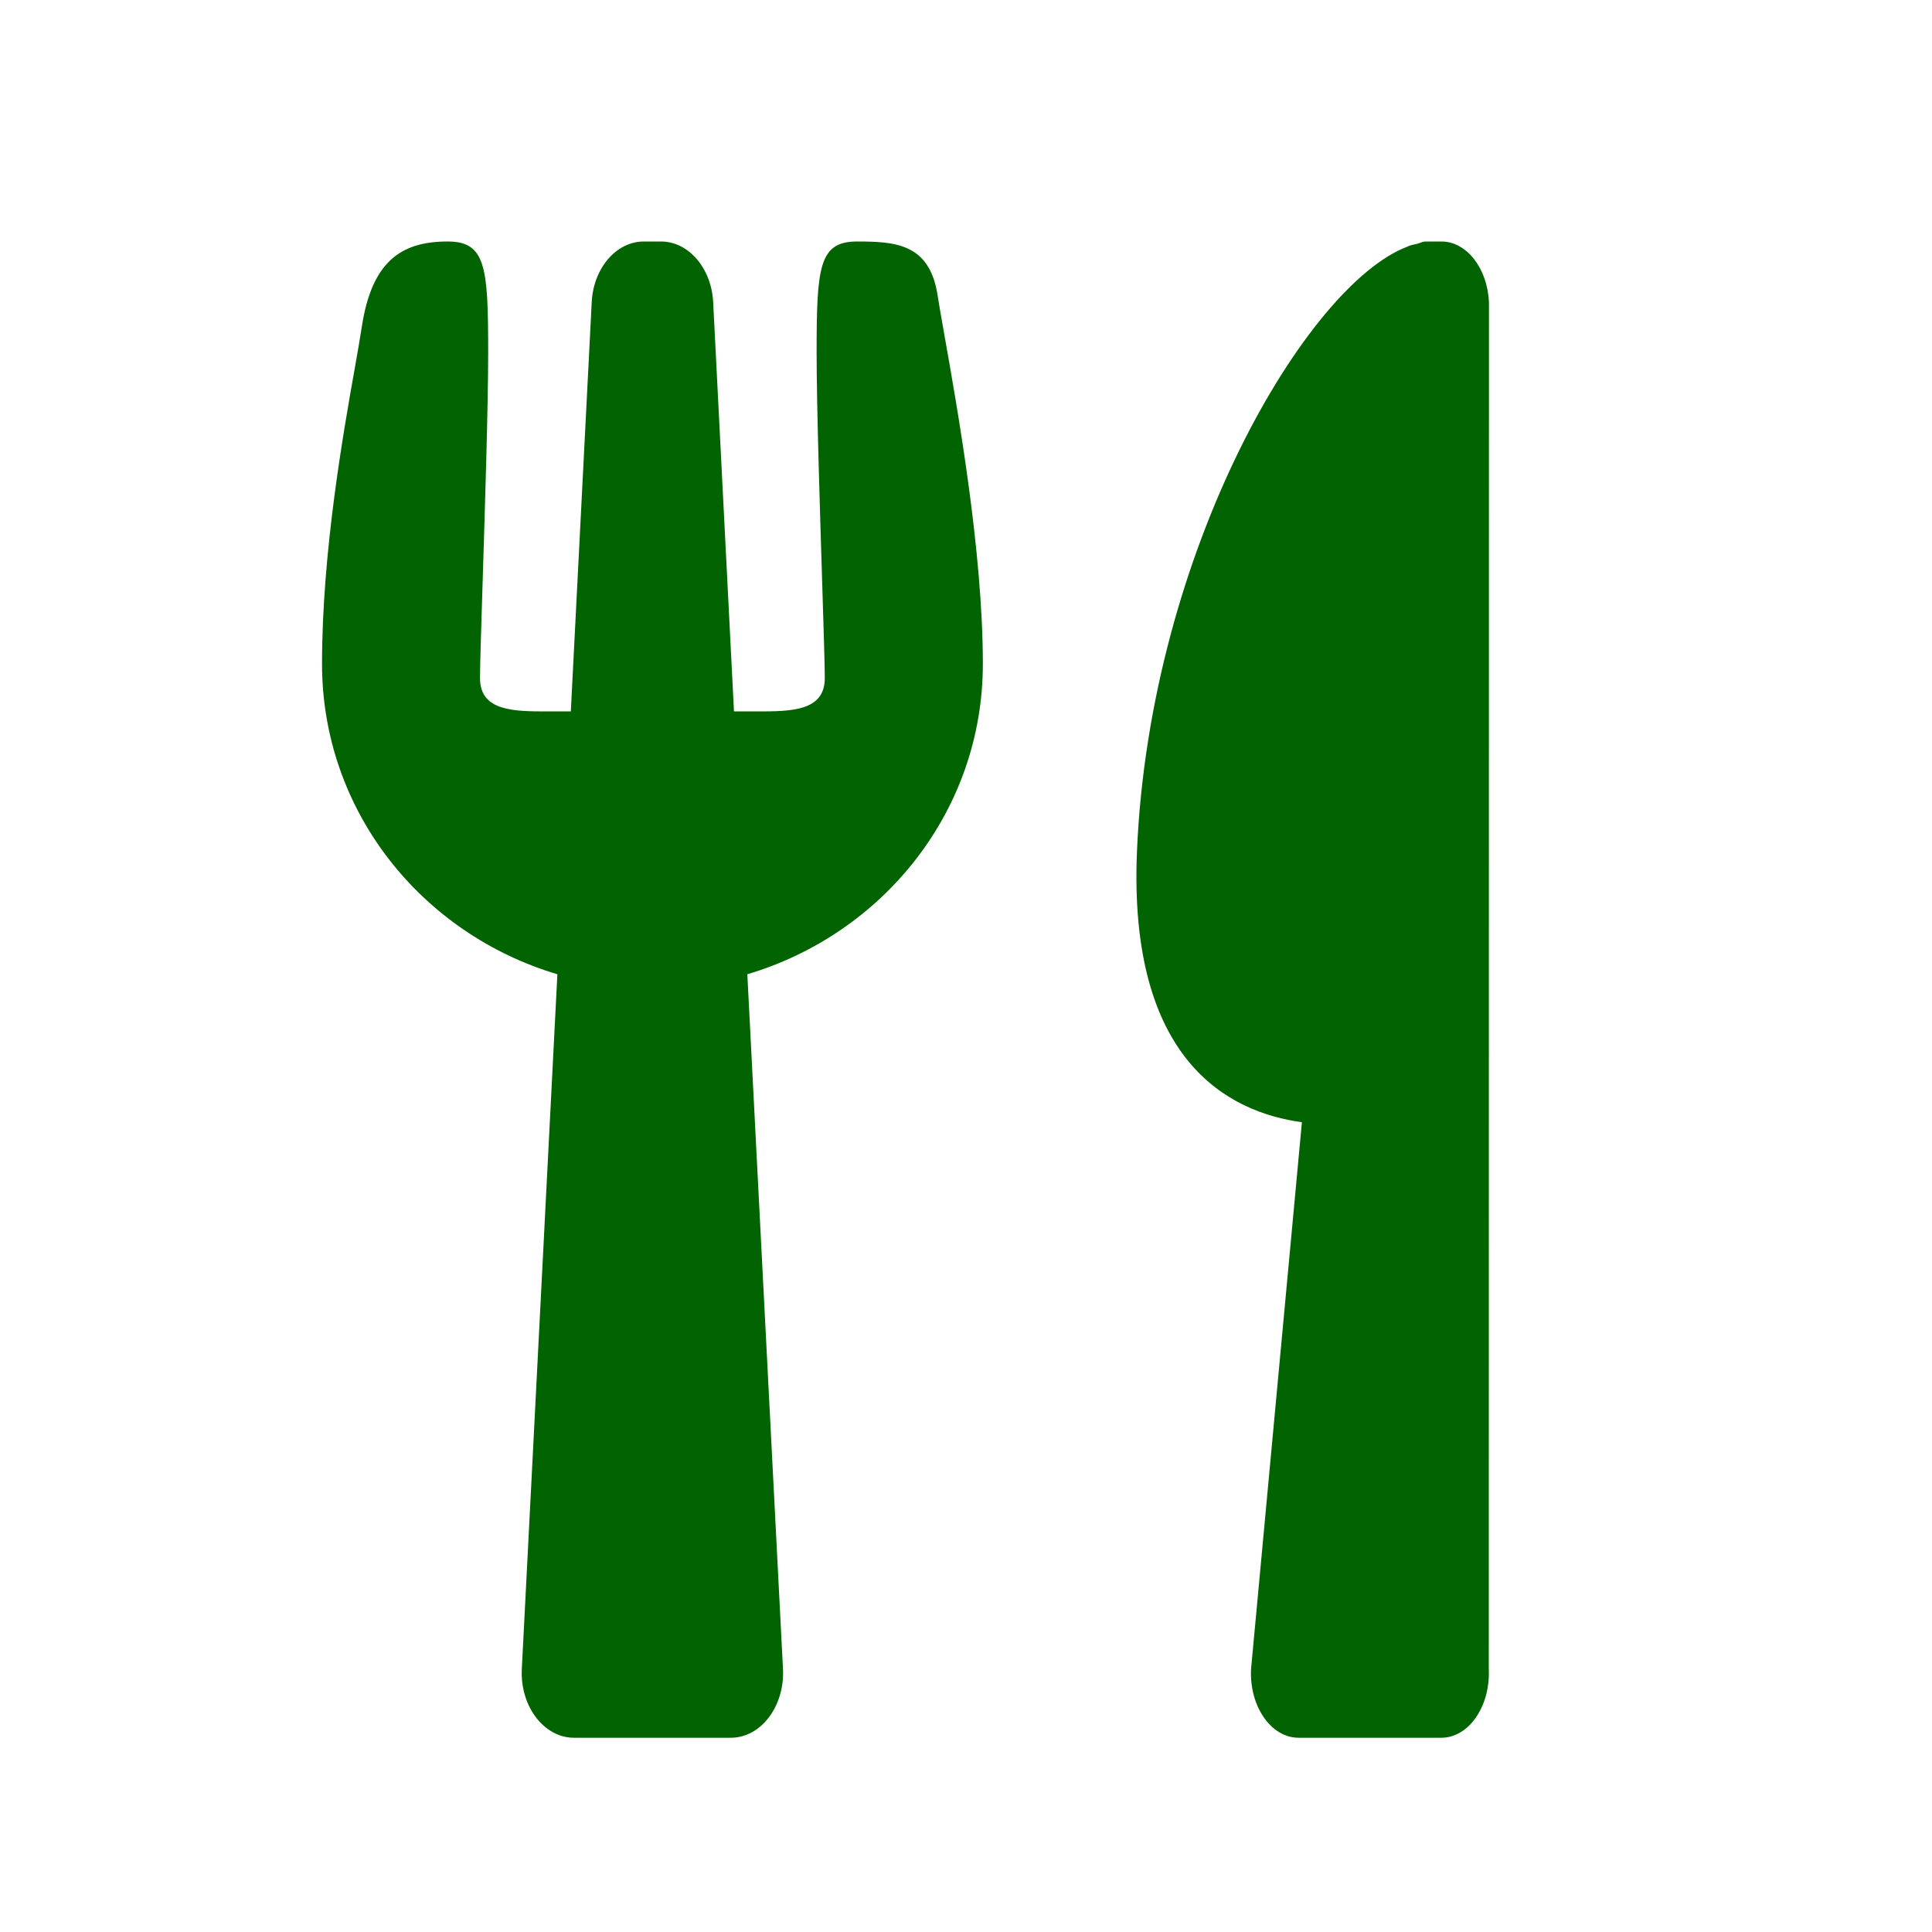 <svg width="22" height="22" viewBox="0 0 22 22" fill="none" xmlns="http://www.w3.org/2000/svg">
<path fill-rule="evenodd" clip-rule="evenodd" d="M9.299 4.015C9.299 3.044 9.325 2.75 9.759 2.75C10.194 2.75 10.585 2.773 10.676 3.36C10.692 3.465 10.719 3.616 10.752 3.803C10.905 4.665 11.192 6.281 11.192 7.559C11.192 9.234 10.058 10.634 8.51 11.094L8.916 19.005C8.937 19.428 8.666 19.788 8.322 19.788H6.536C6.193 19.788 5.921 19.428 5.942 19.005L6.347 11.094C4.8 10.634 3.667 9.234 3.667 7.559C3.667 6.297 3.906 4.944 4.045 4.164C4.077 3.983 4.103 3.832 4.12 3.721C4.235 2.968 4.576 2.75 5.098 2.75C5.534 2.75 5.559 3.044 5.559 4.015C5.559 4.611 5.524 5.728 5.497 6.59C5.48 7.132 5.466 7.573 5.466 7.722C5.466 8.101 5.854 8.101 6.245 8.101L6.26 8.101H6.5L6.738 3.44C6.757 3.053 7.018 2.75 7.331 2.75H7.527C7.841 2.75 8.101 3.053 8.121 3.44L8.358 8.101H8.597L8.612 8.101C9.004 8.101 9.392 8.101 9.392 7.722C9.392 7.573 9.378 7.132 9.361 6.59C9.334 5.728 9.299 4.611 9.299 4.015ZM16.235 2.75H16.414C16.7 2.75 16.937 3.053 16.955 3.44L16.953 19.005C16.973 19.428 16.726 19.788 16.413 19.788H14.787C14.472 19.788 14.225 19.428 14.246 19.005L14.825 12.779C13.997 12.666 12.844 12.085 12.947 9.69C13.094 6.262 14.884 3.236 16.028 2.808C16.03 2.806 16.033 2.805 16.035 2.804C16.037 2.803 16.04 2.802 16.042 2.801C16.068 2.791 16.094 2.786 16.12 2.78C16.125 2.779 16.13 2.778 16.135 2.777C16.146 2.774 16.157 2.77 16.168 2.766C16.19 2.758 16.212 2.75 16.235 2.75Z" fill="#026400"/>
</svg>